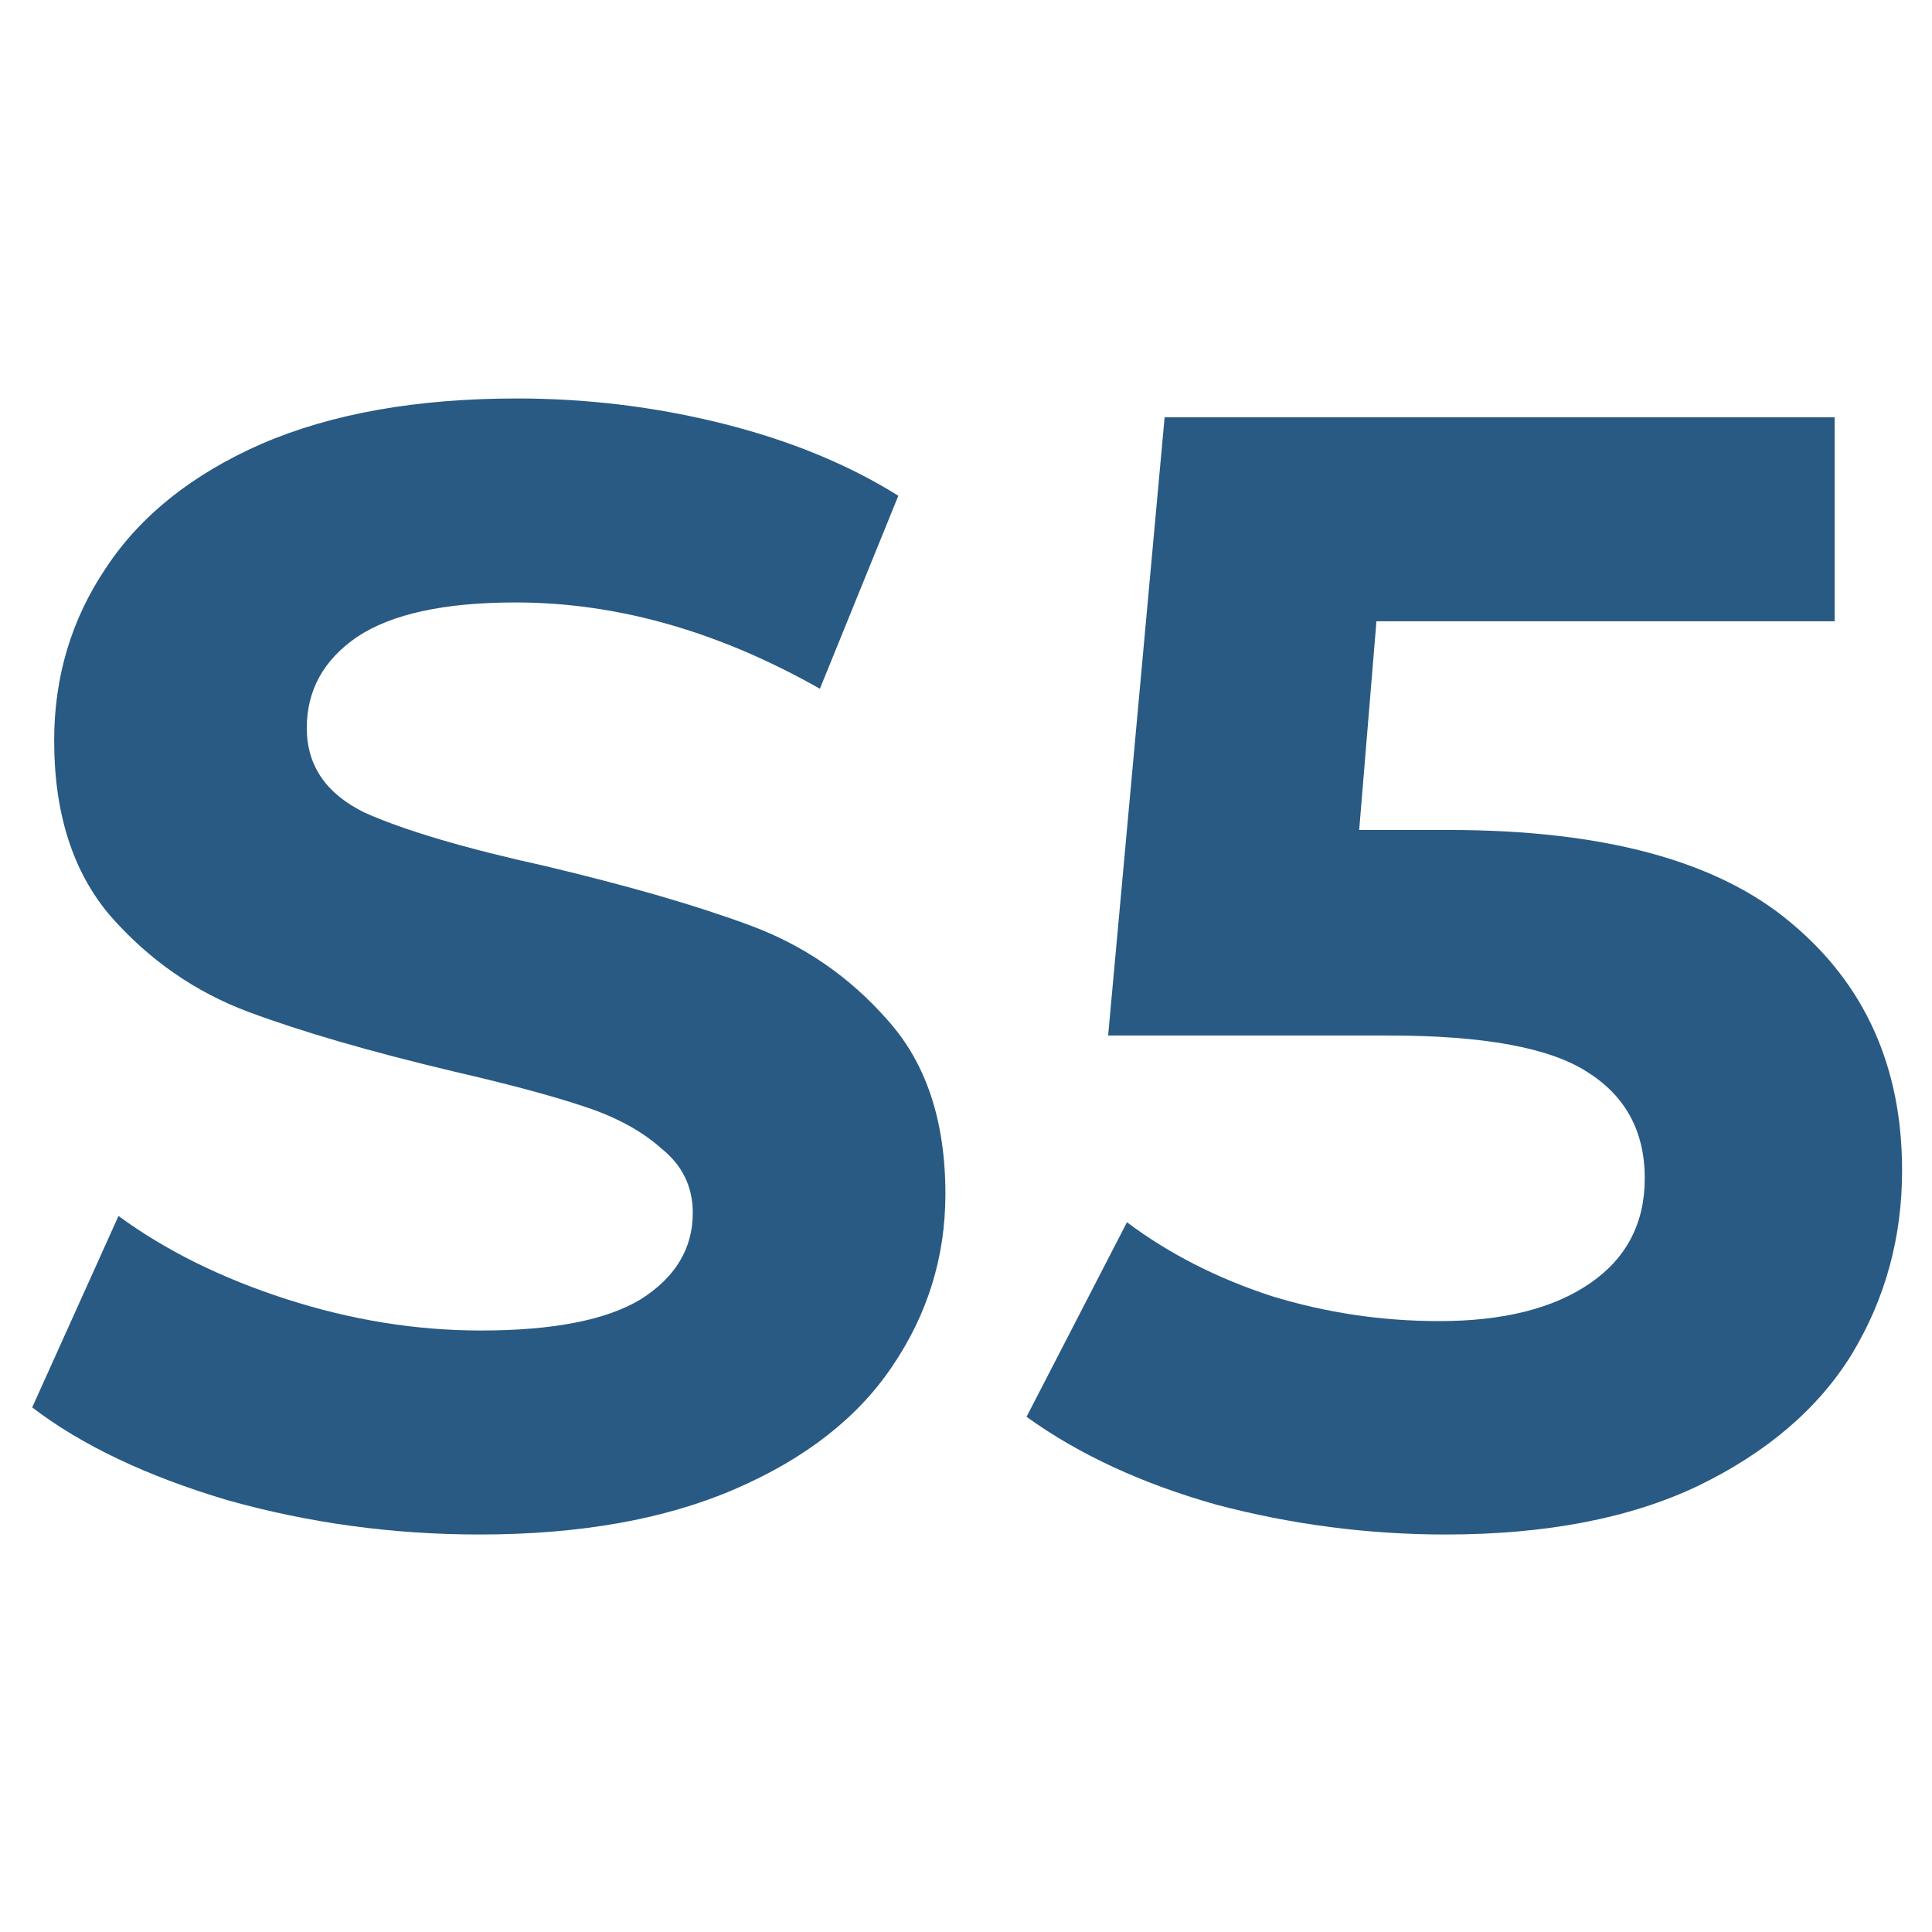 <svg xmlns="http://www.w3.org/2000/svg" width="512" height="512" viewBox="0 0 512 512" fill="none"><path d="M383.899 219.952C424.928 219.952 455.144 228.13 474.549 244.486C494.232 260.842 504.073 282.742 504.073 310.186C504.073 327.928 499.638 344.145 490.767 358.838C481.896 373.253 468.312 384.896 450.016 393.767C431.997 402.361 409.681 406.658 383.068 406.658C362.554 406.658 342.317 404.024 322.357 398.757C302.675 393.213 285.903 385.451 272.042 375.471L298.655 323.909C309.744 332.225 322.496 338.74 336.911 343.452C351.326 347.888 366.157 350.106 381.404 350.106C398.315 350.106 411.621 346.779 421.324 340.126C431.026 333.473 435.878 324.186 435.878 312.265C435.878 299.791 430.749 290.365 420.492 283.989C410.512 277.613 393.048 274.425 368.098 274.425H293.665L308.635 110.59H486.193V164.647H364.771L360.197 219.952H383.899Z" fill="#285A84"></path><path d="M127.044 406.658C104.035 406.658 81.719 403.609 60.096 397.51C38.75 391.134 21.563 382.956 8.533 372.976L31.404 322.245C43.879 331.393 58.71 338.74 75.897 344.284C93.085 349.828 110.272 352.601 127.46 352.601C146.588 352.601 160.726 349.828 169.874 344.284C179.022 338.463 183.596 330.839 183.596 321.414C183.596 314.483 180.824 308.8 175.28 304.365C170.012 299.652 163.082 295.91 154.488 293.137C146.172 290.365 134.806 287.316 120.391 283.989C98.213 278.722 80.055 273.455 65.917 268.188C51.779 262.921 39.582 254.466 29.325 242.823C19.345 231.179 14.355 215.655 14.355 196.25C14.355 179.34 18.929 164.093 28.077 150.509C37.225 136.648 50.948 125.698 69.244 117.659C87.817 109.62 110.411 105.6 137.024 105.6C155.597 105.6 173.755 107.818 191.497 112.253C209.239 116.689 224.763 123.065 238.069 131.381L217.278 182.528C190.388 167.281 163.498 159.657 136.608 159.657C117.757 159.657 103.757 162.707 94.609 168.806C85.738 174.904 81.303 182.944 81.303 192.923C81.303 202.903 86.431 210.388 96.689 215.378C107.223 220.091 123.163 224.803 144.508 229.516C166.686 234.783 184.844 240.05 198.982 245.318C213.12 250.585 225.179 258.901 235.158 270.267C245.416 281.633 250.544 297.019 250.544 316.424C250.544 333.057 245.831 348.304 236.406 362.165C227.258 375.748 213.397 386.56 194.823 394.599C176.25 402.638 153.657 406.658 127.044 406.658Z" fill="#285A84"></path></svg>